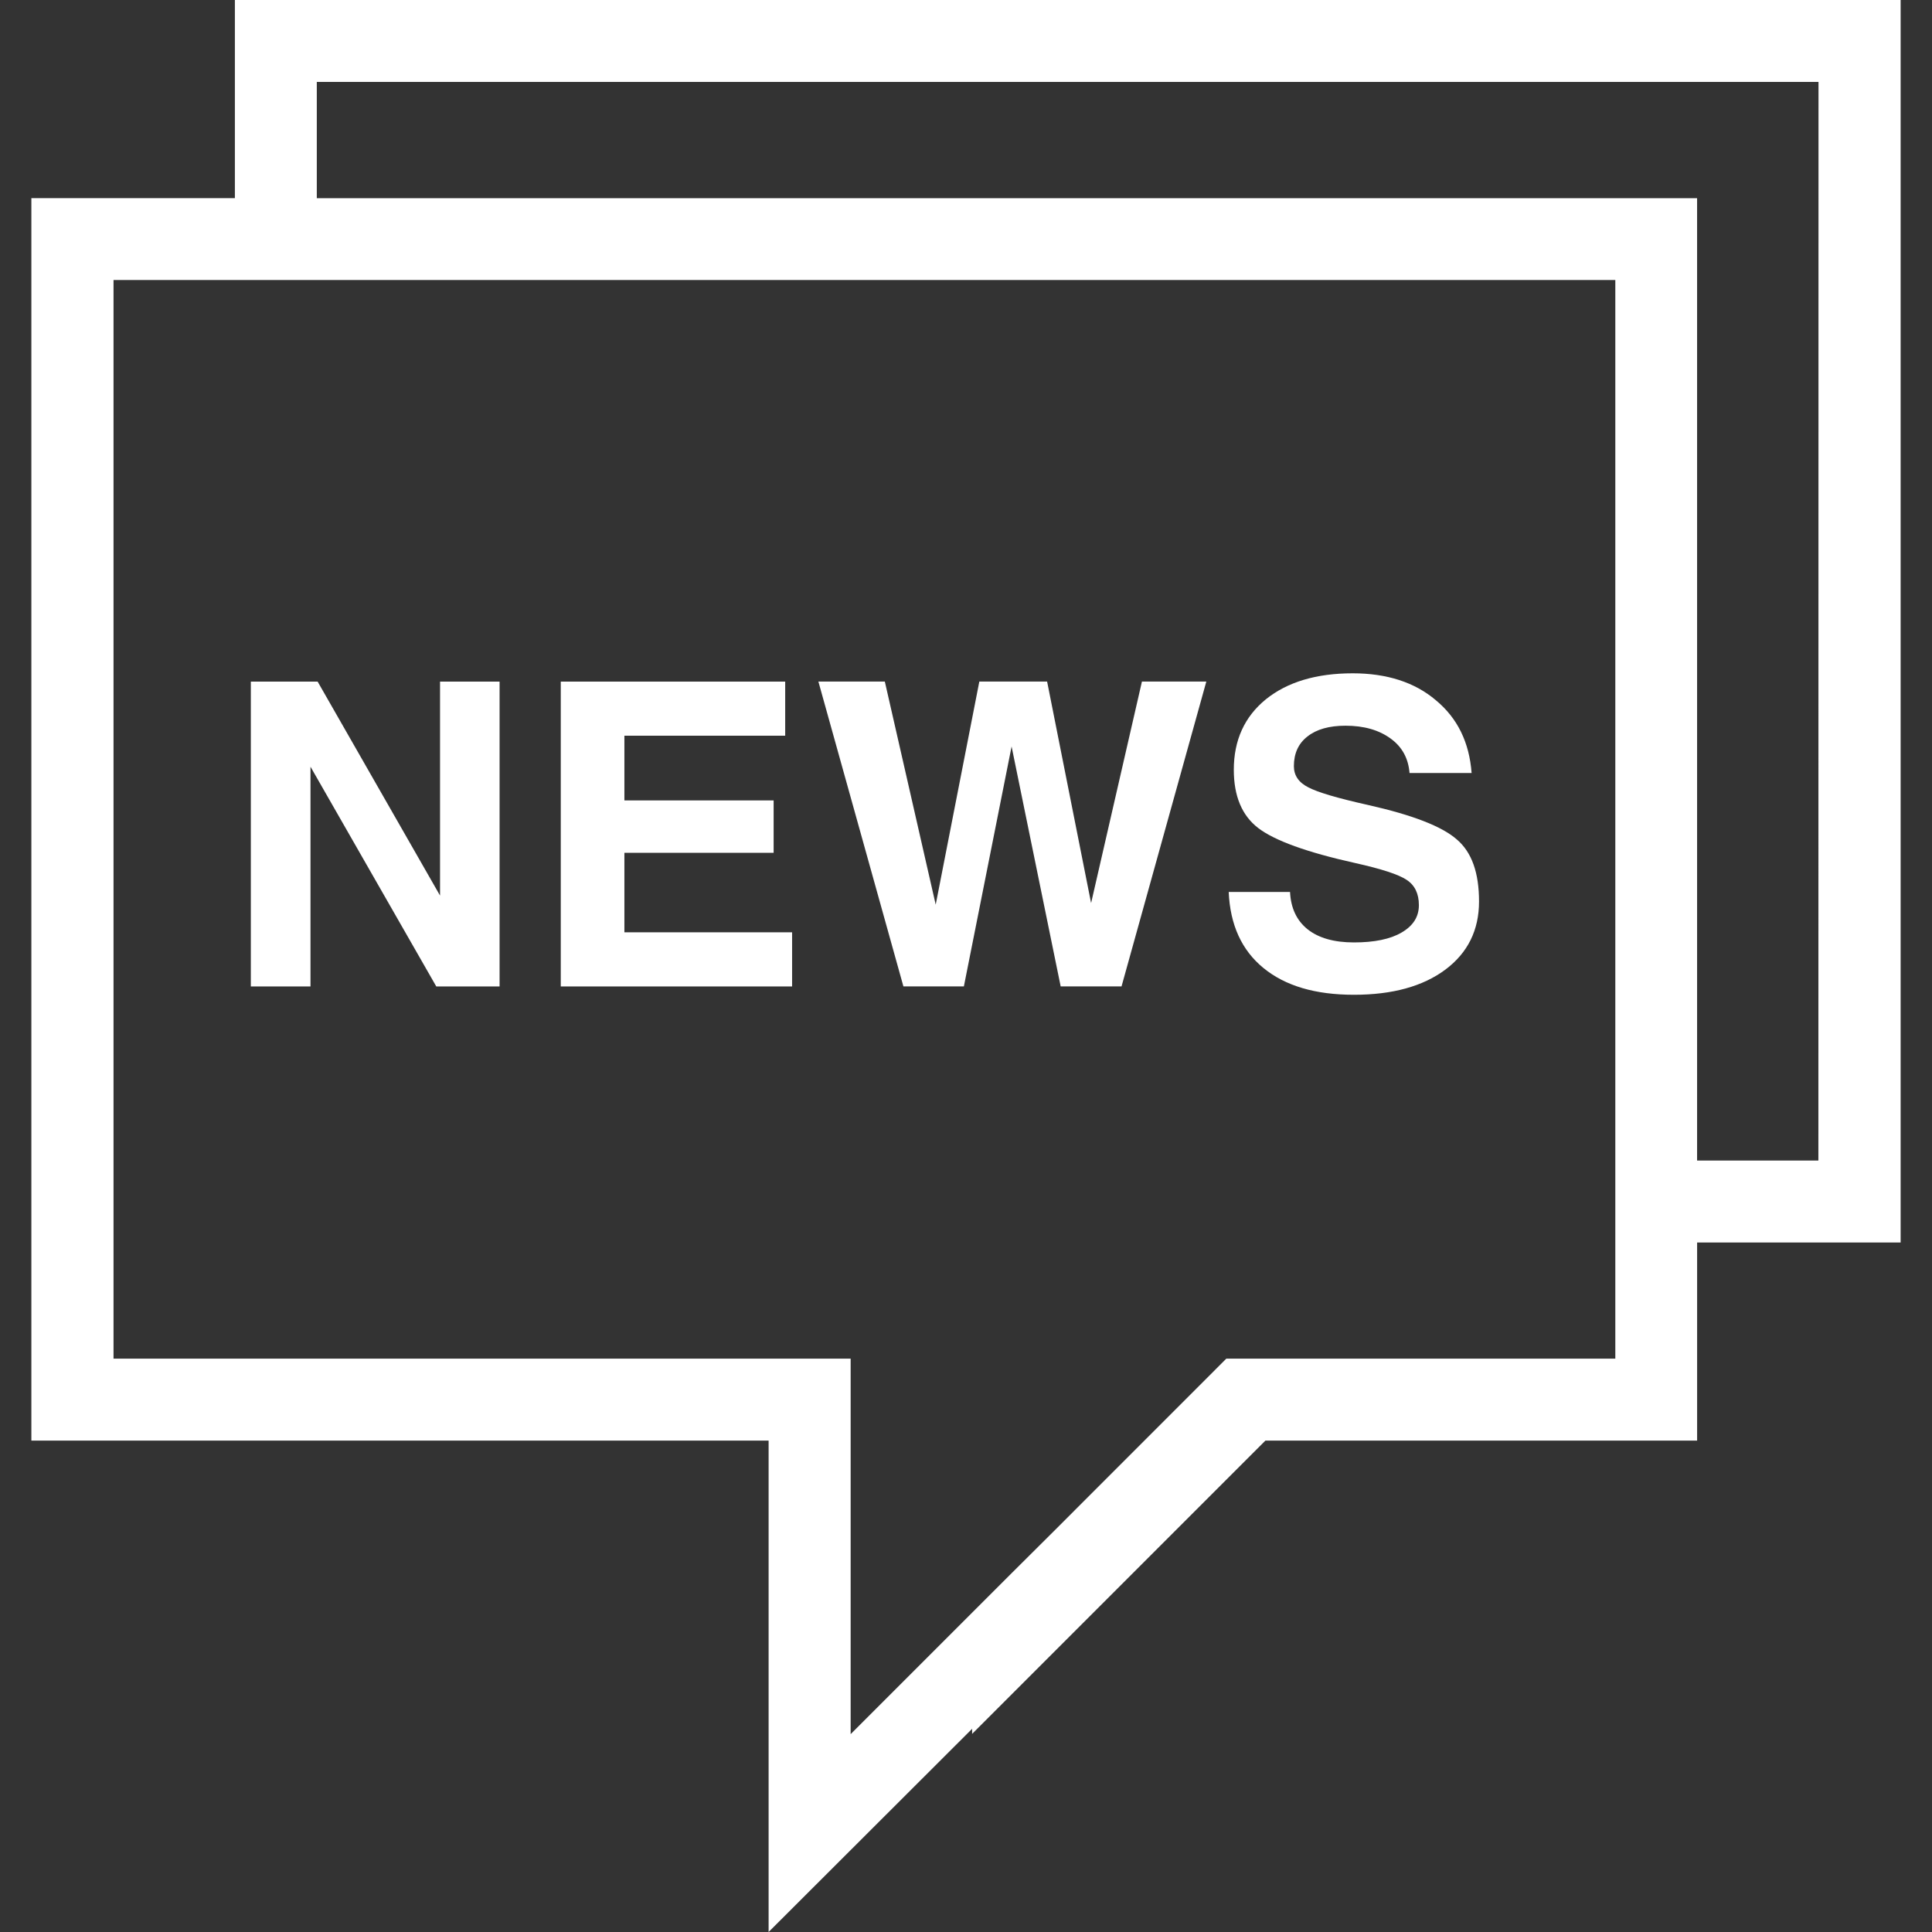 <?xml version="1.0" encoding="UTF-8"?> <svg xmlns="http://www.w3.org/2000/svg" width="491" height="491" viewBox="0 0 491 491" fill="none"><rect x="0" y="0" width="491" height="491" fill="#333333" stroke="none"/> <path d="M360.597 230.034C360.597 227.111 359.556 224.962 357.476 223.603C355.434 222.236 351.068 220.816 344.386 219.328C332.124 216.602 323.917 213.626 319.756 210.43C315.633 207.264 313.56 202.328 313.56 195.624C313.56 188.107 316.294 182.14 321.7 177.728C327.174 173.317 334.546 171.115 343.794 171.115C352.442 171.115 359.556 173.4 364.909 177.956C370.437 182.534 373.405 188.684 373.998 196.452H358.22C357.924 192.762 356.367 189.831 353.422 187.697C350.438 185.518 346.626 184.433 341.957 184.433C337.796 184.433 334.607 185.336 332.291 187.158C329.968 188.95 328.829 191.486 328.829 194.705C328.829 197.036 330.006 198.828 332.466 200.081C334.85 201.349 339.907 202.845 347.636 204.568C358.926 207.104 366.458 210.012 370.224 213.33C374.066 216.595 375.881 221.841 375.881 229.1C375.881 236.366 373.041 242.136 367.346 246.404C361.629 250.678 353.854 252.812 344.09 252.812C334.265 252.812 326.65 250.557 321.092 246.009C315.565 241.491 312.626 235.037 312.262 226.685H327.85C328.055 230.801 329.55 233.959 332.322 236.176C335.123 238.393 339.041 239.509 344.098 239.509C349.261 239.509 353.33 238.682 356.208 236.989C359.146 235.28 360.597 232.98 360.597 230.034ZM237.224 250.686H244.961L257.086 189.709L269.561 250.686H277.305H285.027L306.575 173.211H298.367H290.213L277.313 229.426H277.275L266.114 173.211H257.451H248.886L237.801 229.912L224.871 173.211H216.428H207.985L229.593 250.686H237.224ZM201.303 243.776V236.936H158.686V216.732H196.611V210.065V203.414H158.686V186.976H199.549V180.074V173.226H142.514V250.693H201.303V243.776V243.776ZM63.748 173.226V250.693H71.363H78.91V194.85L110.875 250.693H118.923H126.964V173.226H119.371H111.832V227.604L80.725 173.226H72.229H63.748ZM483.028 0V315.77H431.307V366.116H321.593L247.056 440.653V439.355L195.335 491V366.116H7.972V50.362H59.693V0H483.028ZM410.526 71.166H80.535H70.08H59.693H28.852V345.29H216.185V440.714L247.026 409.873L257.42 399.486L267.868 389.092L311.654 345.29H312.968H327.629H342.382H410.518V315.739V305.33V294.905V71.166H410.526ZM462.156 20.819H80.512V50.37H431.299V294.936H462.125L462.156 20.819Z" fill="white"></path> </svg> 